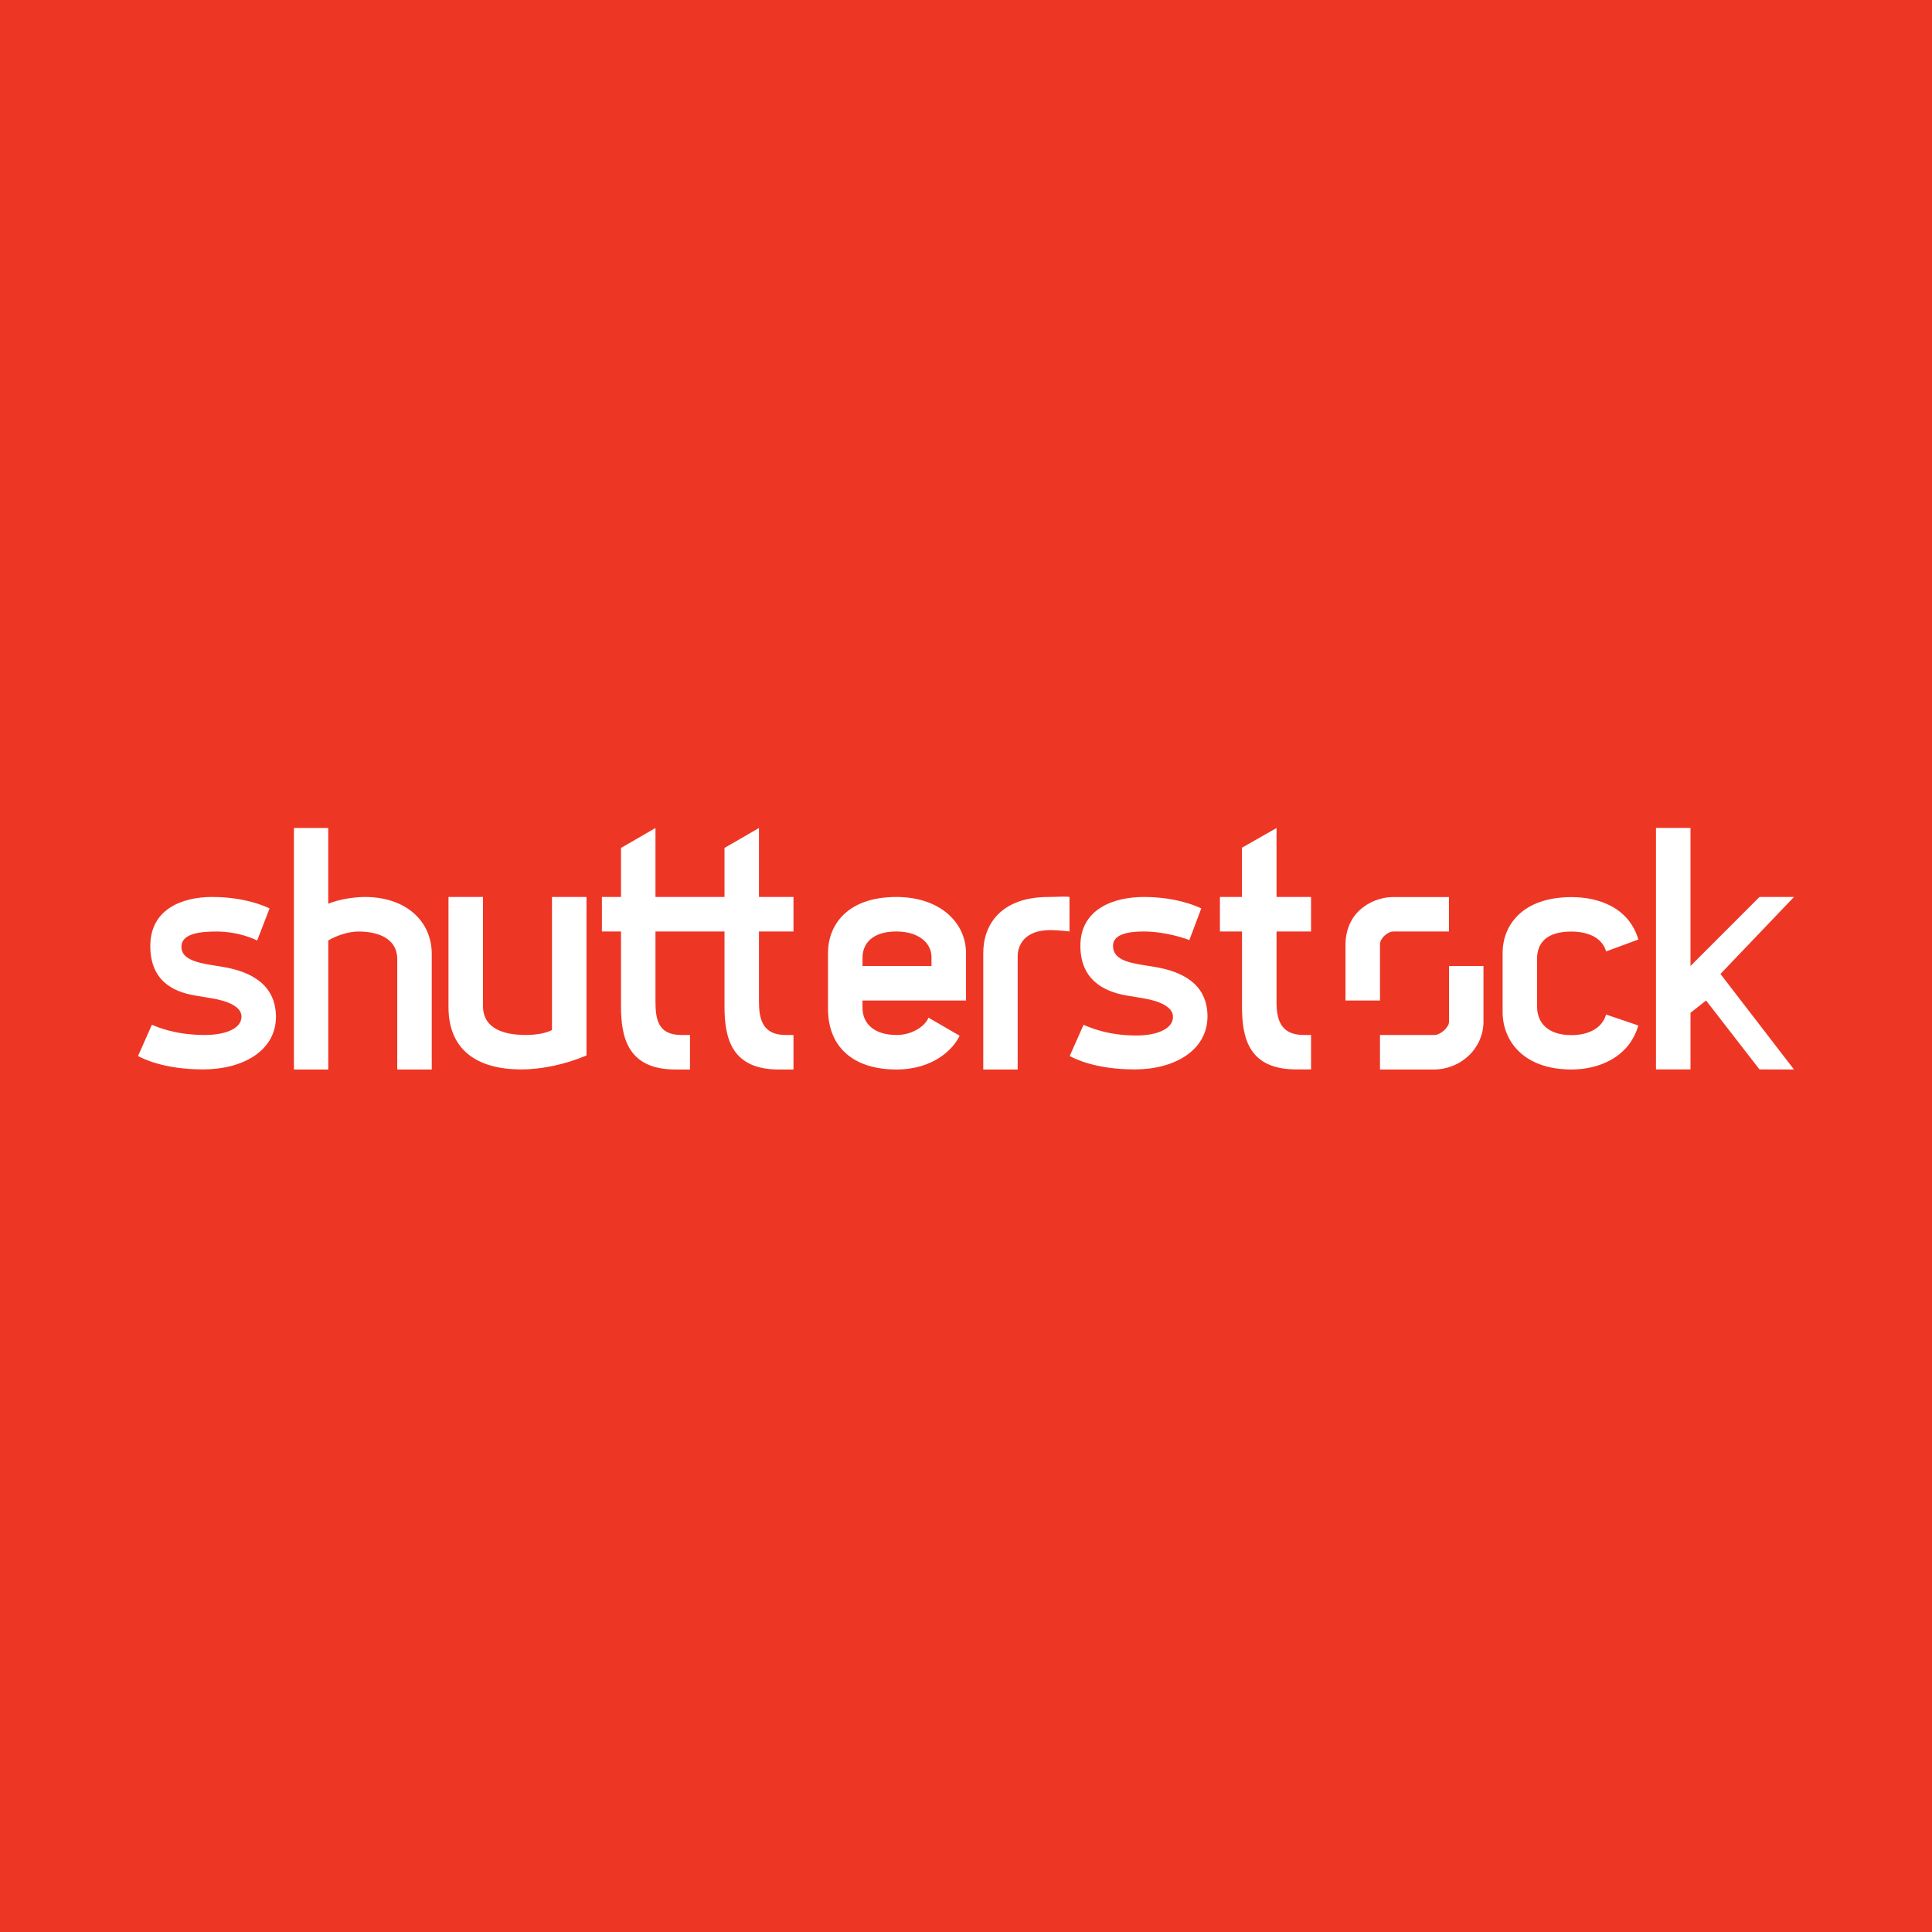 <svg width="44" height="44" viewBox="0 0 44 44" fill="none" xmlns="http://www.w3.org/2000/svg">
<rect x="0" y="0" width="44" height="44" fill="#333333" stroke="none"/>
<g clip-path="url(#clip0_9294_1727)">
<path d="M0 0H44V44H0V0Z" fill="#EE3625"/>
<path d="M26.298 22.021L25.985 21.97C25.674 21.916 25.348 21.841 25.348 21.54C25.348 21.28 25.689 21.214 26.039 21.214C26.562 21.214 27.034 21.386 27.086 21.411L27.358 20.689C27.247 20.634 26.782 20.428 26.049 20.428C25.377 20.428 24.605 20.693 24.605 21.54C24.605 22.297 25.118 22.581 25.658 22.672L26.035 22.735C26.399 22.795 26.714 22.927 26.714 23.157C26.714 23.448 26.315 23.583 25.885 23.583C25.198 23.583 24.794 23.385 24.677 23.34L24.361 24.051C24.459 24.1 24.929 24.355 25.845 24.355C26.733 24.355 27.5 23.933 27.5 23.142C27.493 22.407 26.928 22.126 26.298 22.021ZM29.071 18.858L28.285 19.306V20.428H27.783V21.214H28.286V22.929C28.286 23.646 28.443 24.355 29.52 24.355H29.858V23.571H29.693C29.163 23.571 29.072 23.218 29.072 22.817V21.214H29.858V20.428H29.072V18.857L29.071 18.858ZM35.783 21.216C36.112 21.216 36.477 21.32 36.578 21.668L37.312 21.397C37.099 20.669 36.411 20.431 35.792 20.431C34.683 20.431 34.221 21.061 34.221 21.706V23.047C34.221 23.692 34.683 24.357 35.792 24.357C36.411 24.357 37.099 24.084 37.312 23.355L36.578 23.105C36.477 23.453 36.121 23.574 35.792 23.574C35.221 23.574 35.006 23.267 35.006 22.922V21.83C35.006 21.486 35.212 21.216 35.783 21.216ZM39.182 22.181L40.857 20.428H40.071L38.5 22V18.855H37.714V24.355H38.5V23.066L38.855 22.786L40.071 24.355L40.857 24.357L39.182 22.181ZM33 21.214H31.738C31.599 21.214 31.428 21.371 31.428 21.505V22.786H30.643V21.505C30.643 21.222 30.742 20.944 30.949 20.744C31.156 20.544 31.445 20.429 31.738 20.43H33V21.214ZM31.428 23.571H32.67C32.803 23.571 33 23.4 33 23.271V22H33.785V23.271C33.785 23.556 33.668 23.829 33.459 24.032C33.247 24.238 32.965 24.354 32.67 24.357H31.428V23.571ZM17.285 20.428H18.071V21.214H17.285V22.809C17.285 23.21 17.365 23.571 17.894 23.571H18.071V24.357H17.734C16.657 24.357 16.5 23.638 16.5 22.922V21.214H14.928V22.809C14.928 23.21 14.986 23.571 15.515 23.571H15.714V24.357H15.382C14.306 24.357 14.143 23.638 14.143 22.922V21.214H13.708V20.428H14.143V19.311L14.928 18.857V20.428H16.5V19.311L17.285 18.857V20.428ZM8.313 20.428C8.047 20.428 7.718 20.483 7.475 20.582V18.857H6.694V24.357H7.476V21.419C7.645 21.316 7.924 21.215 8.161 21.215C8.69 21.215 9.047 21.422 9.047 21.84V24.357H9.833V21.729C9.833 20.959 9.225 20.428 8.313 20.428ZM12.571 23.459C12.411 23.541 12.174 23.571 11.974 23.571C11.345 23.571 11 23.345 11 22.92V20.428H10.214V22.935C10.214 23.893 10.843 24.355 11.87 24.355C12.361 24.355 12.885 24.235 13.357 24.038V20.428H12.571V23.459ZM5.079 22.021C5.021 22.012 4.824 21.98 4.767 21.97C4.456 21.916 4.113 21.829 4.132 21.543C4.15 21.257 4.572 21.215 4.923 21.215C5.445 21.215 5.805 21.394 5.857 21.419L6.139 20.689C6.029 20.634 5.563 20.428 4.83 20.428C4.159 20.428 3.423 20.698 3.423 21.544C3.423 22.301 3.898 22.581 4.441 22.672C4.514 22.686 4.749 22.724 4.818 22.735C5.181 22.795 5.5 22.922 5.5 23.152C5.5 23.442 5.097 23.571 4.667 23.571C3.979 23.571 3.576 23.385 3.459 23.339L3.143 24.051C3.242 24.1 3.711 24.355 4.627 24.355C5.515 24.355 6.285 23.942 6.285 23.152C6.278 22.416 5.708 22.126 5.079 22.021ZM22 21.707C22 21.008 21.405 20.428 20.414 20.428C19.289 20.428 18.857 21.073 18.857 21.706V22.973C18.857 23.849 19.438 24.357 20.414 24.357C21.275 24.357 21.722 23.876 21.855 23.588L21.145 23.176C21.084 23.346 20.803 23.571 20.42 23.571C19.899 23.571 19.643 23.304 19.643 22.953V22.786H22V21.706V21.707ZM21.214 22H19.643V21.81C19.643 21.5 19.858 21.214 20.41 21.214C20.942 21.214 21.214 21.491 21.214 21.795V22ZM22.393 21.706V24.357H23.177V21.775C23.177 21.556 23.306 21.182 23.924 21.182C24.021 21.182 24.287 21.202 24.357 21.214V20.428C24.281 20.41 24.06 20.428 23.881 20.428C22.812 20.428 22.393 21.041 22.393 21.706Z" fill="white"/>
</g>
<defs>
<clipPath id="clip0_9294_1727">
<rect width="44" height="44" fill="white"/>
</clipPath>
</defs>
</svg>
